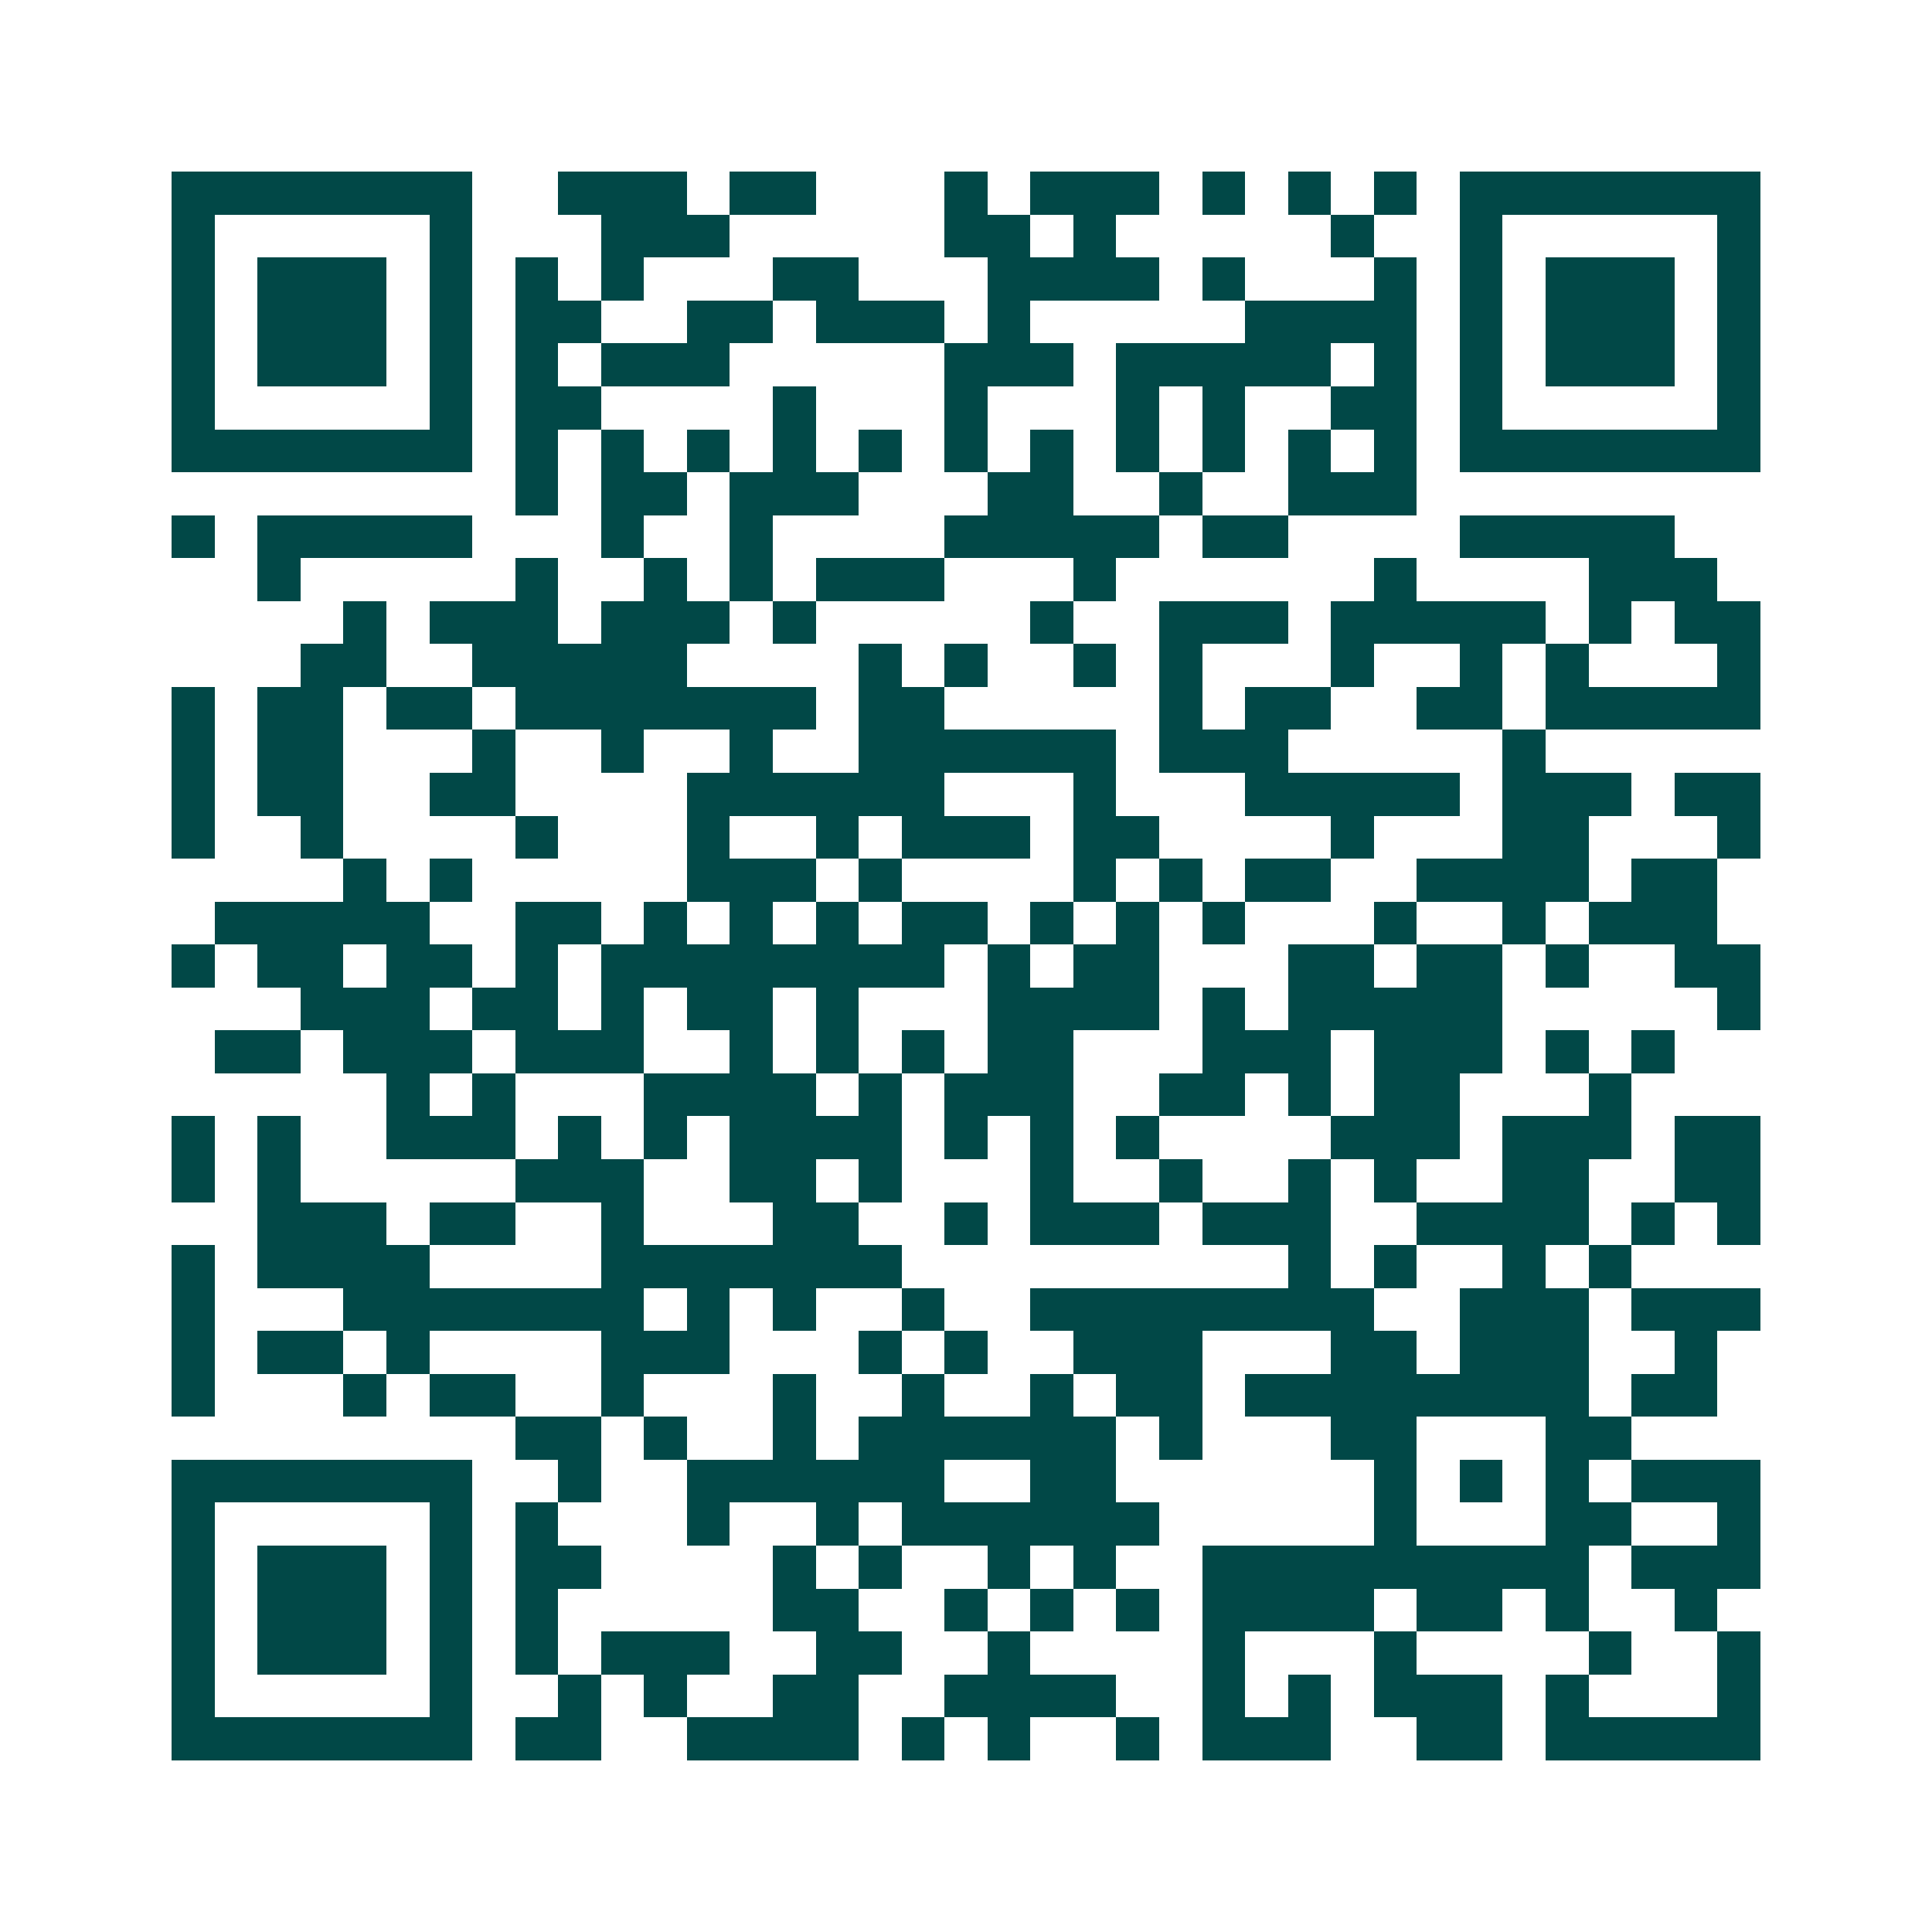 <svg xmlns="http://www.w3.org/2000/svg" width="200" height="200" viewBox="0 0 45 45" shape-rendering="crispEdges"><path fill="#ffffff" d="M0 0h45v45H0z"/><path stroke="#014847" d="M4 4.5h7m2 0h3m1 0h2m3 0h1m1 0h3m1 0h1m1 0h1m1 0h1m1 0h7M4 5.5h1m5 0h1m3 0h3m5 0h2m1 0h1m5 0h1m2 0h1m5 0h1M4 6.5h1m1 0h3m1 0h1m1 0h1m1 0h1m3 0h2m3 0h4m1 0h1m3 0h1m1 0h1m1 0h3m1 0h1M4 7.5h1m1 0h3m1 0h1m1 0h2m2 0h2m1 0h3m1 0h1m5 0h4m1 0h1m1 0h3m1 0h1M4 8.5h1m1 0h3m1 0h1m1 0h1m1 0h3m5 0h3m1 0h5m1 0h1m1 0h1m1 0h3m1 0h1M4 9.5h1m5 0h1m1 0h2m4 0h1m3 0h1m3 0h1m1 0h1m2 0h2m1 0h1m5 0h1M4 10.5h7m1 0h1m1 0h1m1 0h1m1 0h1m1 0h1m1 0h1m1 0h1m1 0h1m1 0h1m1 0h1m1 0h1m1 0h7M12 11.5h1m1 0h2m1 0h3m3 0h2m2 0h1m2 0h3M4 12.5h1m1 0h5m3 0h1m2 0h1m4 0h5m1 0h2m4 0h5M6 13.5h1m5 0h1m2 0h1m1 0h1m1 0h3m3 0h1m6 0h1m4 0h3M8 14.5h1m1 0h3m1 0h3m1 0h1m5 0h1m2 0h3m1 0h5m1 0h1m1 0h2M7 15.5h2m2 0h5m4 0h1m1 0h1m2 0h1m1 0h1m3 0h1m2 0h1m1 0h1m3 0h1M4 16.5h1m1 0h2m1 0h2m1 0h7m1 0h2m5 0h1m1 0h2m2 0h2m1 0h5M4 17.5h1m1 0h2m3 0h1m2 0h1m2 0h1m2 0h6m1 0h3m5 0h1M4 18.5h1m1 0h2m2 0h2m4 0h6m3 0h1m3 0h5m1 0h3m1 0h2M4 19.5h1m2 0h1m4 0h1m3 0h1m2 0h1m1 0h3m1 0h2m4 0h1m3 0h2m3 0h1M8 20.5h1m1 0h1m5 0h3m1 0h1m4 0h1m1 0h1m1 0h2m2 0h4m1 0h2M5 21.5h5m2 0h2m1 0h1m1 0h1m1 0h1m1 0h2m1 0h1m1 0h1m1 0h1m3 0h1m2 0h1m1 0h3M4 22.5h1m1 0h2m1 0h2m1 0h1m1 0h8m1 0h1m1 0h2m3 0h2m1 0h2m1 0h1m2 0h2M7 23.5h3m1 0h2m1 0h1m1 0h2m1 0h1m3 0h4m1 0h1m1 0h5m5 0h1M5 24.5h2m1 0h3m1 0h3m2 0h1m1 0h1m1 0h1m1 0h2m3 0h3m1 0h3m1 0h1m1 0h1M9 25.5h1m1 0h1m3 0h4m1 0h1m1 0h3m2 0h2m1 0h1m1 0h2m3 0h1M4 26.5h1m1 0h1m2 0h3m1 0h1m1 0h1m1 0h4m1 0h1m1 0h1m1 0h1m4 0h3m1 0h3m1 0h2M4 27.5h1m1 0h1m5 0h3m2 0h2m1 0h1m3 0h1m2 0h1m2 0h1m1 0h1m2 0h2m2 0h2M6 28.5h3m1 0h2m2 0h1m3 0h2m2 0h1m1 0h3m1 0h3m2 0h4m1 0h1m1 0h1M4 29.5h1m1 0h4m4 0h7m9 0h1m1 0h1m2 0h1m1 0h1M4 30.5h1m3 0h7m1 0h1m1 0h1m2 0h1m2 0h8m2 0h3m1 0h3M4 31.5h1m1 0h2m1 0h1m4 0h3m3 0h1m1 0h1m2 0h3m3 0h2m1 0h3m2 0h1M4 32.5h1m3 0h1m1 0h2m2 0h1m3 0h1m2 0h1m2 0h1m1 0h2m1 0h8m1 0h2M12 33.5h2m1 0h1m2 0h1m1 0h6m1 0h1m3 0h2m3 0h2M4 34.5h7m2 0h1m2 0h6m2 0h2m6 0h1m1 0h1m1 0h1m1 0h3M4 35.5h1m5 0h1m1 0h1m3 0h1m2 0h1m1 0h6m5 0h1m3 0h2m2 0h1M4 36.5h1m1 0h3m1 0h1m1 0h2m4 0h1m1 0h1m2 0h1m1 0h1m2 0h9m1 0h3M4 37.5h1m1 0h3m1 0h1m1 0h1m5 0h2m2 0h1m1 0h1m1 0h1m1 0h4m1 0h2m1 0h1m2 0h1M4 38.5h1m1 0h3m1 0h1m1 0h1m1 0h3m2 0h2m2 0h1m4 0h1m3 0h1m4 0h1m2 0h1M4 39.5h1m5 0h1m2 0h1m1 0h1m2 0h2m2 0h4m2 0h1m1 0h1m1 0h3m1 0h1m3 0h1M4 40.5h7m1 0h2m2 0h4m1 0h1m1 0h1m2 0h1m1 0h3m2 0h2m1 0h5"/></svg>
